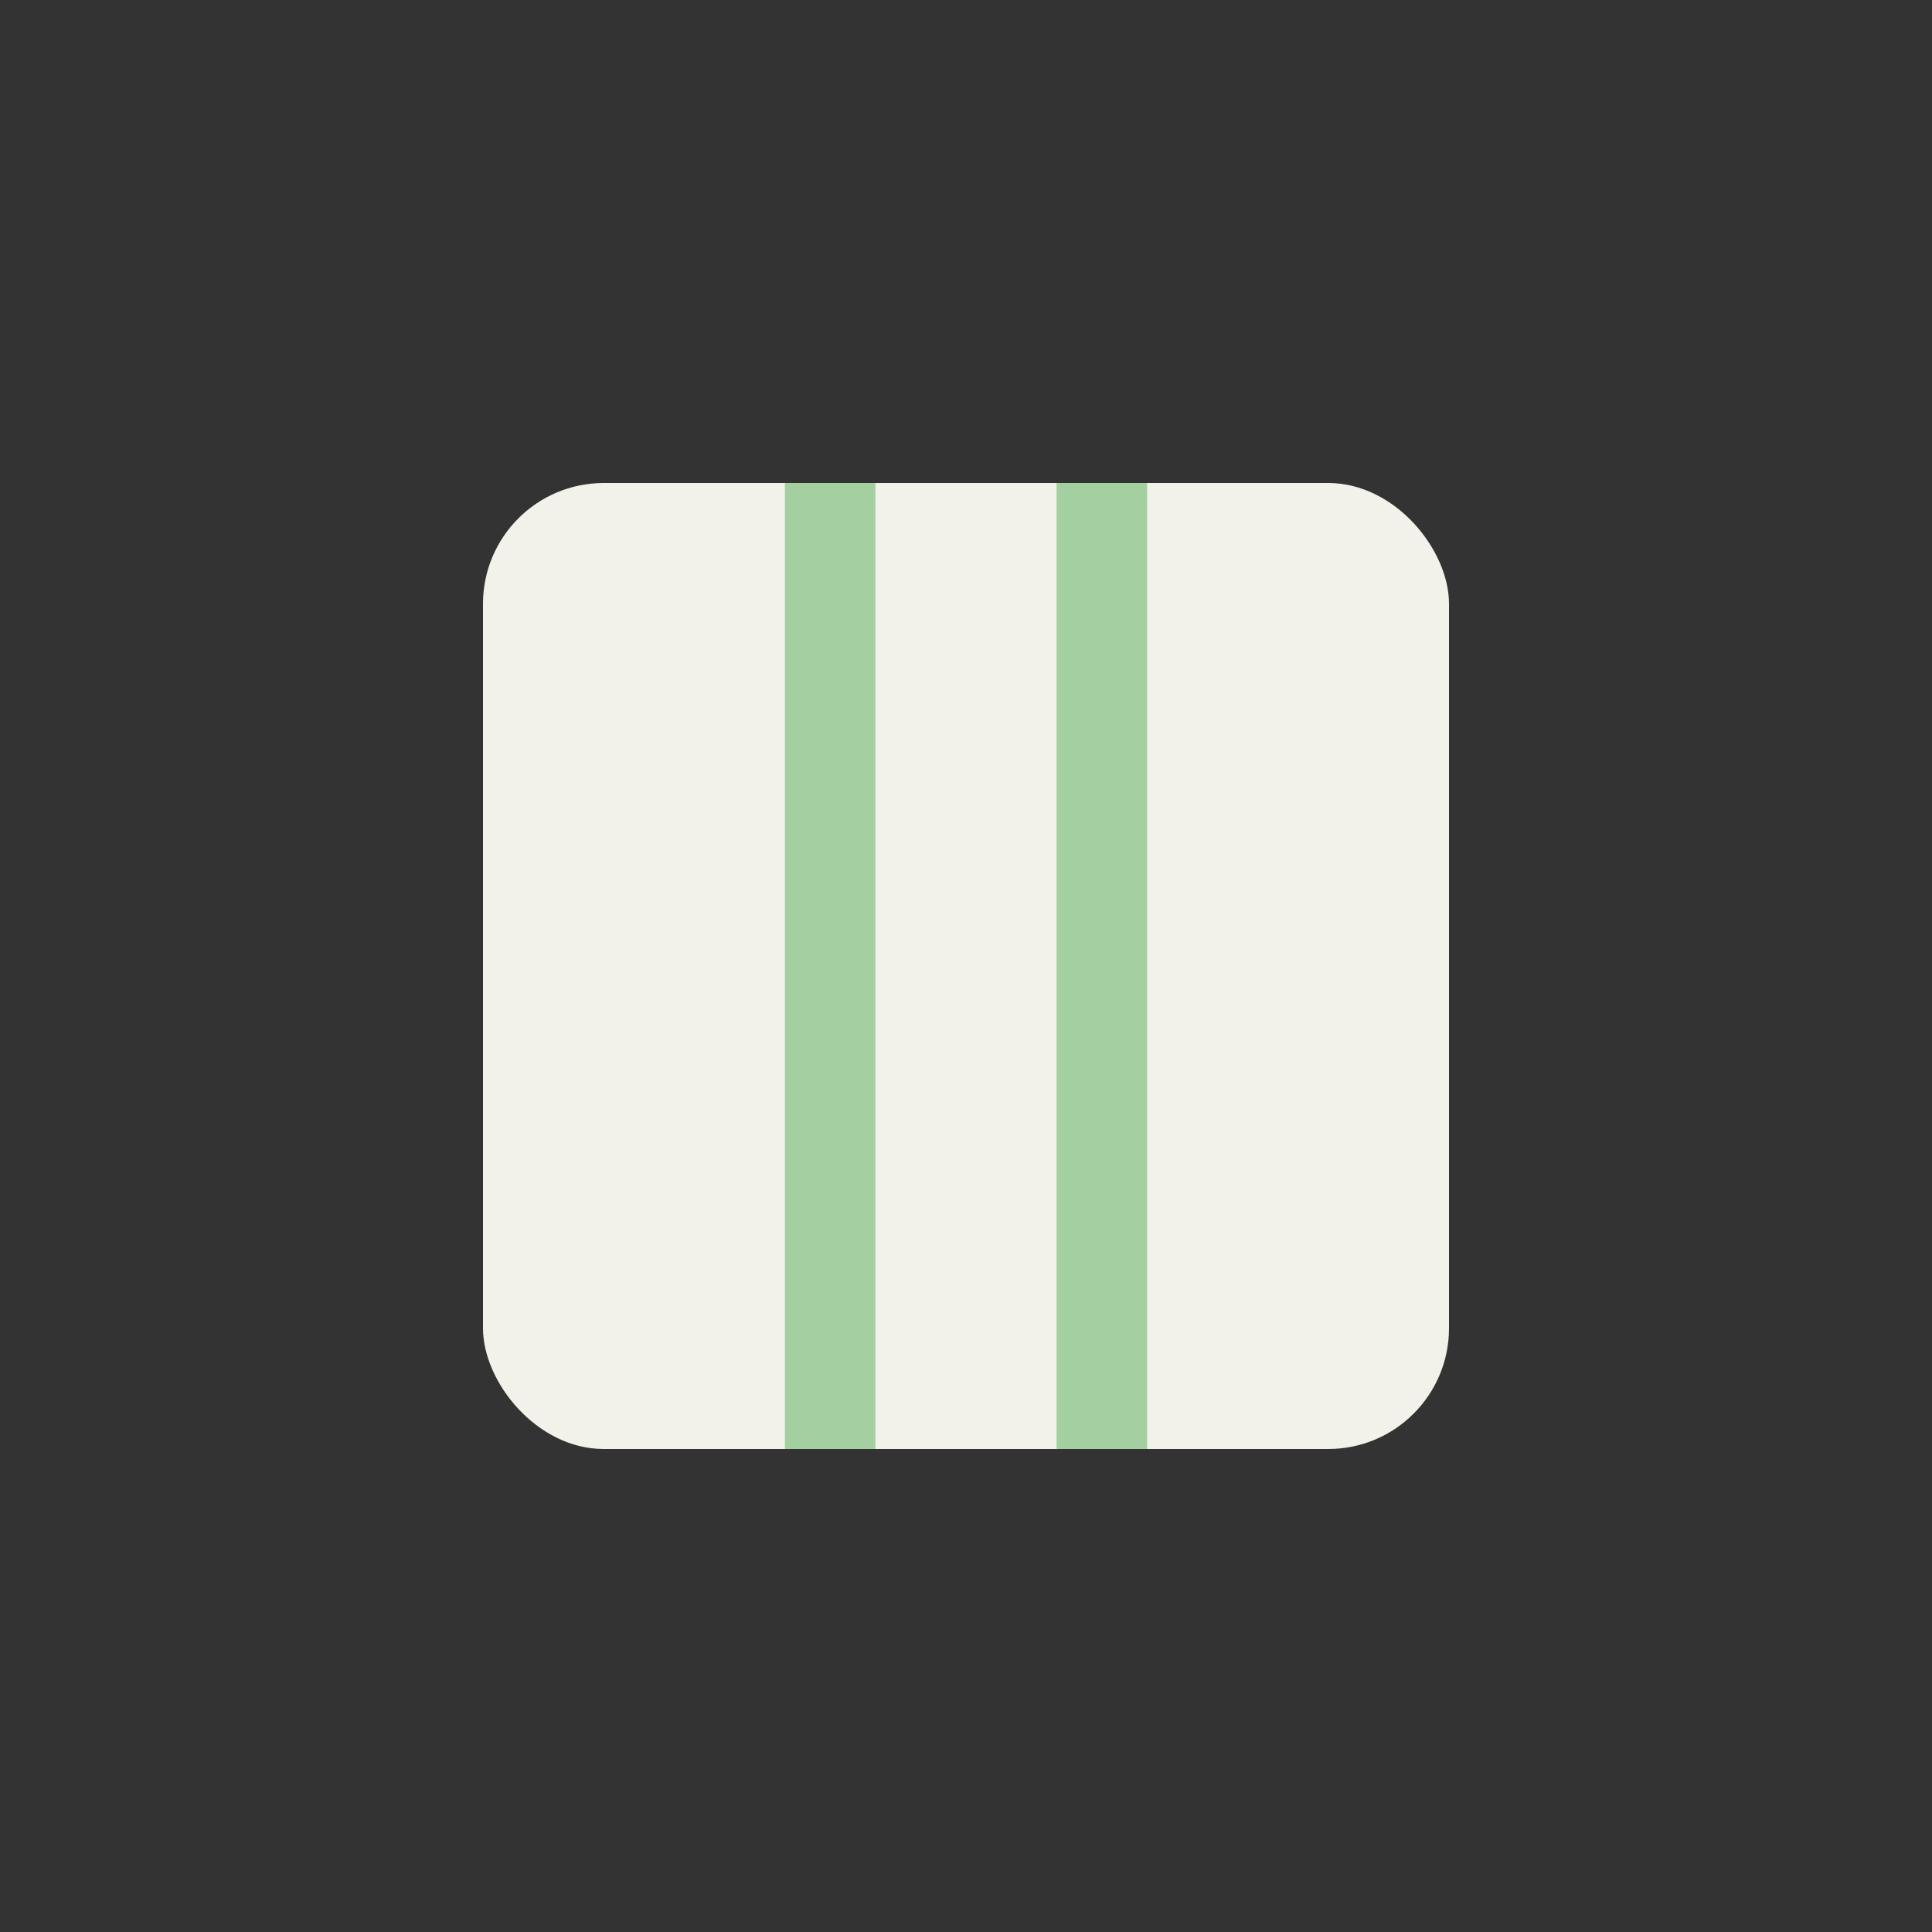 <?xml version="1.0" encoding="UTF-8"?>
<svg xmlns="http://www.w3.org/2000/svg" width="32" height="32" viewBox="0 0 32 32"><rect x="0" y="0" width="32" height="32" fill="#333333" stroke="none"/><rect x="8" y="8" width="16" height="16" rx="2" fill="#F3F2EA"/><rect x="13" y="8" width="1.5" height="16" fill="#A4D0A1"/><rect x="17.5" y="8" width="1.5" height="16" fill="#A4D0A1"/></svg>